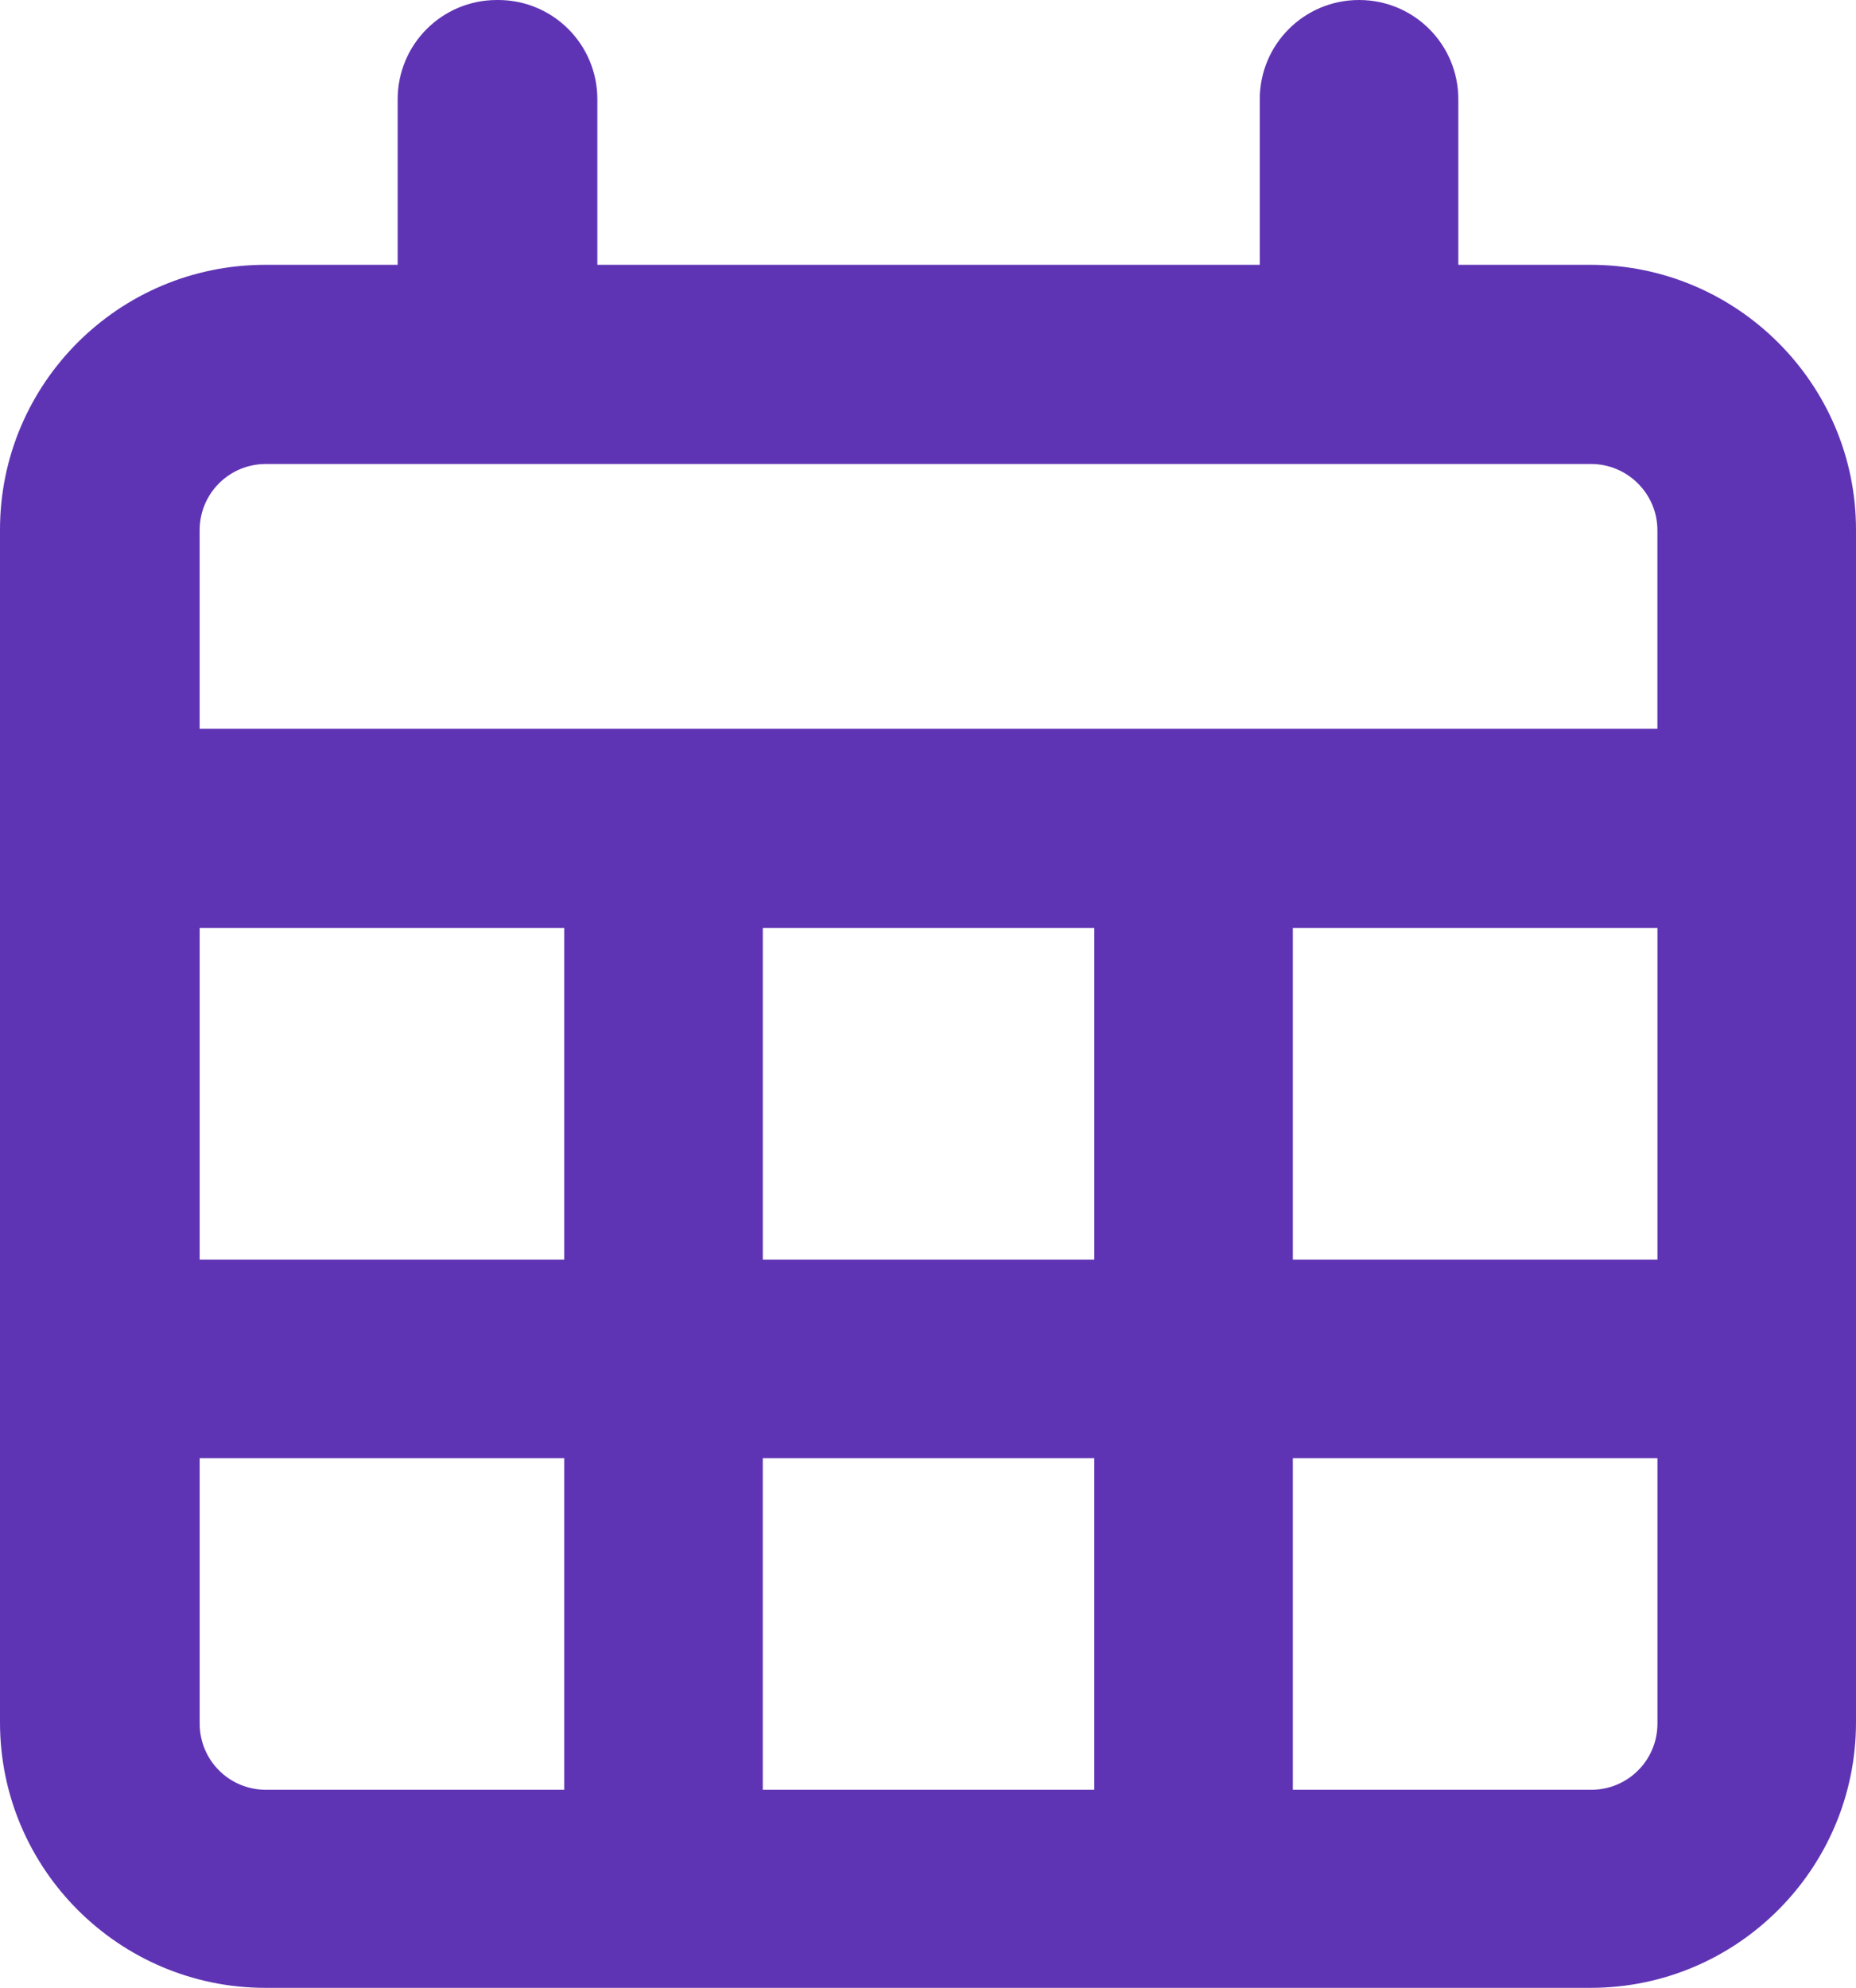 <svg xmlns="http://www.w3.org/2000/svg" xmlns:xlink="http://www.w3.org/1999/xlink" xmlns:xodm="http://www.corel.com/coreldraw/odm/2003" xml:space="preserve" width="61.276mm" height="65.609mm" style="shape-rendering:geometricPrecision; text-rendering:geometricPrecision; image-rendering:optimizeQuality; fill-rule:evenodd; clip-rule:evenodd" viewBox="0 0 6708.68 7183.09"> <defs>  <style type="text/css">       .fil0 {fill:#5F34B4;fill-rule:nonzero}     </style> </defs> <g id="Layer_x0020_1">    <g id="_1517787203744">   <path class="fil0" d="M1800.33 0c198.64,0 358.84,160.21 358.84,358.84l0 598.09 2394.37 0 0 -598.09c0,-198.64 160.21,-358.84 358.85,-358.84 198.64,0 358.84,160.21 358.84,358.84l0 598.09 478.48 0c527.56,0 958.95,429.25 958.95,956.94l0 4310.27c0,527.56 -429.24,958.95 -958.95,958.95l-4790.76 0c-527.56,0 -958.97,-429.24 -958.97,-958.95l0 -4310.27c0,-527.56 429.25,-956.94 958.97,-956.94l478.46 0 0 -598.09c0,-198.64 160.21,-358.84 358.85,-358.84l4.05 0zm3951.41 6467.42c132.42,0 239.23,-106.81 239.23,-239.23l0 -958.97 -1317.81 0 0 1198.2 1078.58 0zm239.23 -1915.91l0 -1198.19 -1317.81 0 0 1198.19 1317.81 0zm-2035.52 0l0 -1198.19 -1198.2 0 0 1198.19 1198.2 0zm-1915.89 0l0 -1198.19 -1317.82 0 0 1198.19 1317.82 0zm-1317.82 717.71l0 958.97c0,132.42 106.81,239.23 239.24,239.23l1078.58 0 0 -1198.2 -1317.82 0zm2035.39 0l0 1198.2 1198.2 0 0 -1198.2 -1198.2 0zm-958.97 -3592.56l-837.32 0c-132.42,0 -239.23,106.8 -239.23,239.23l0 717.7 5269.22 0 0 -717.7c0,-132.43 -108.96,-239.23 -239.23,-239.23l-3951.41 0 -2.03 0z"></path>  </g> </g></svg>